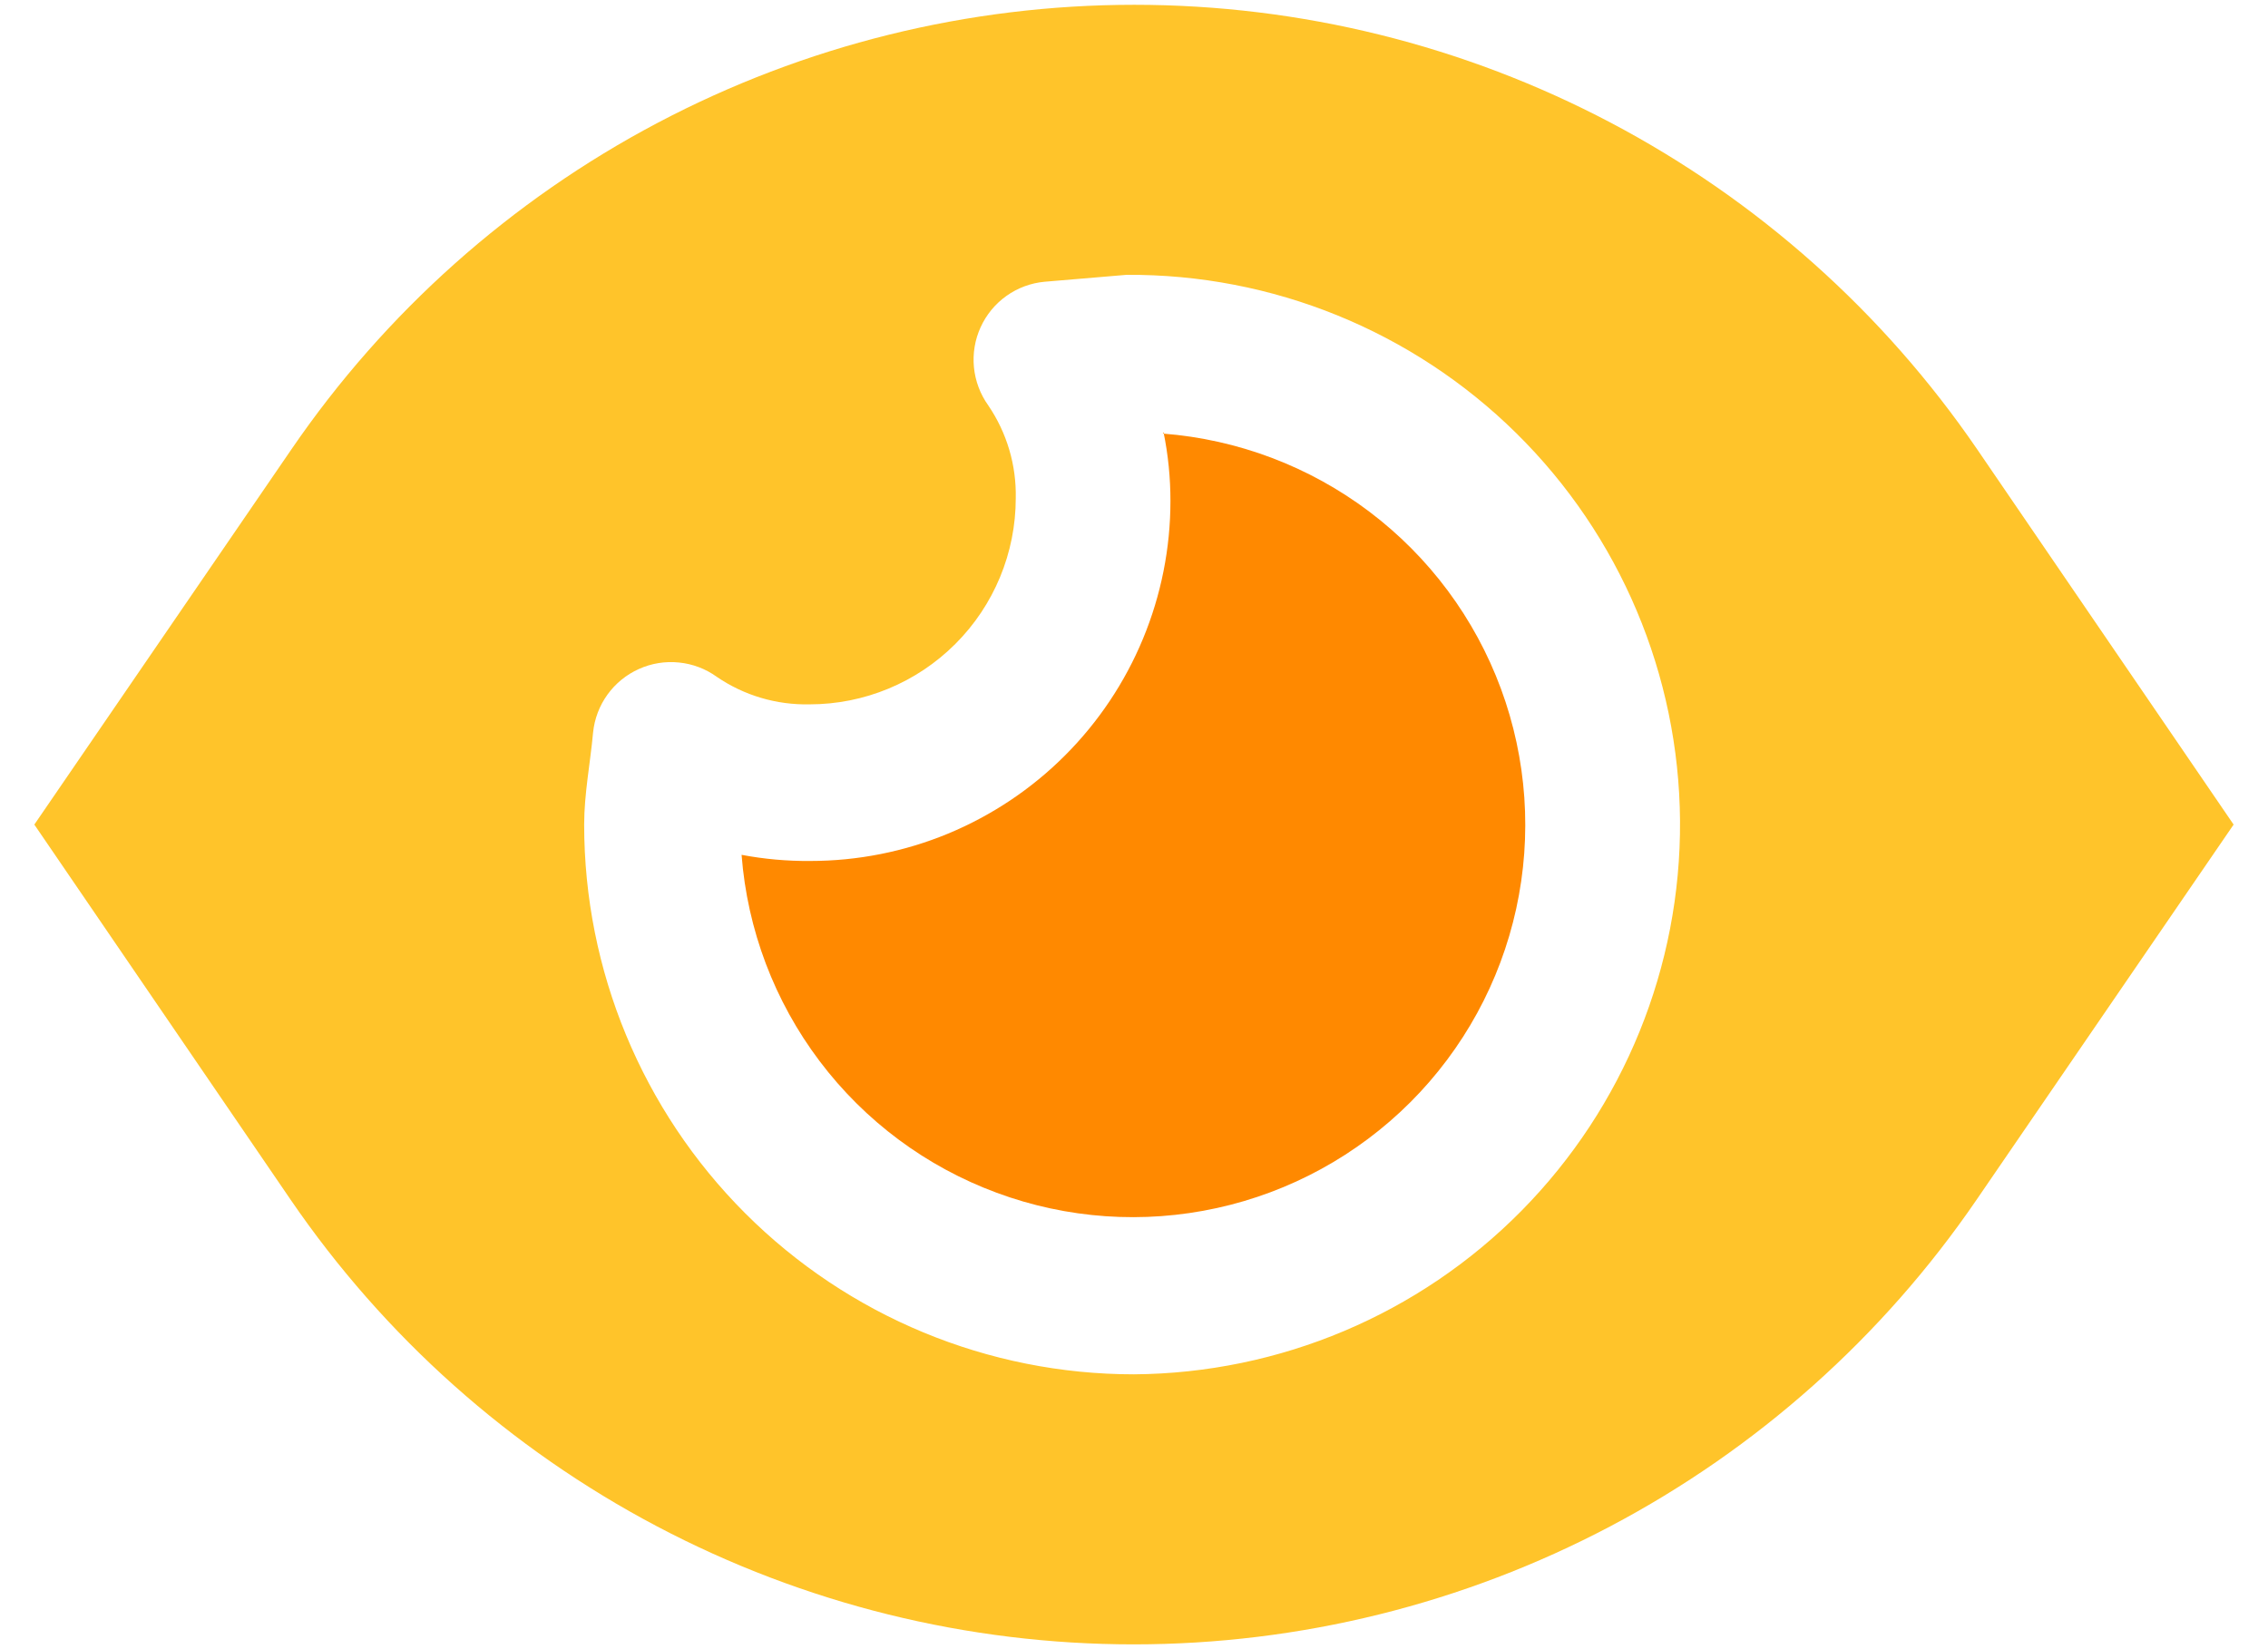 <svg width="44" height="32" viewBox="0 0 44 32" fill="none" xmlns="http://www.w3.org/2000/svg">
	<path fill-rule="evenodd" clip-rule="evenodd" d="M22.573 8.386C22.663 8.825 22.707 9.272 22.707 9.72C22.707 10.637 22.526 11.546 22.175 12.393C21.824 13.241 21.309 14.011 20.66 14.66C20.012 15.309 19.241 15.823 18.394 16.175C17.546 16.526 16.638 16.706 15.72 16.706C15.273 16.71 14.826 16.67 14.387 16.587C14.498 18.038 15.024 19.428 15.901 20.59C16.778 21.753 17.97 22.639 19.336 23.144C20.701 23.65 22.183 23.753 23.606 23.441C25.028 23.13 26.331 22.417 27.361 21.388C28.391 20.358 29.104 19.055 29.415 17.632C29.726 16.21 29.623 14.728 29.118 13.362C28.613 11.996 27.726 10.804 26.564 9.927C25.401 9.05 24.012 8.525 22.56 8.413L22.573 8.386Z" fill="#FF8900"/>
	<path fill-rule="evenodd" clip-rule="evenodd" d="M38.359 8.72C36.54 6.061 34.1 3.885 31.251 2.382C28.401 0.879 25.228 0.093 22.006 0.093C18.784 0.093 15.611 0.879 12.761 2.382C9.912 3.885 7.472 6.061 5.653 8.72L0.666 16L5.639 23.28C7.458 25.939 9.898 28.115 12.748 29.618C15.598 31.121 18.771 31.907 21.993 31.907C25.215 31.907 28.388 31.121 31.237 29.618C34.087 28.115 36.527 25.939 38.346 23.28L43.333 16L38.359 8.72ZM21.999 26.667C19.17 26.667 16.457 25.543 14.457 23.542C12.457 21.542 11.333 18.829 11.333 16C11.333 15.4 11.453 14.8 11.506 14.213C11.533 13.948 11.629 13.694 11.785 13.478C11.941 13.262 12.151 13.09 12.395 12.981C12.638 12.871 12.905 12.828 13.171 12.855C13.436 12.881 13.69 12.977 13.906 13.133C14.435 13.495 15.065 13.681 15.706 13.667C16.767 13.667 17.784 13.245 18.534 12.495C19.285 11.745 19.706 10.727 19.706 9.667C19.72 9.026 19.533 8.396 19.173 7.867C19.017 7.649 18.921 7.394 18.895 7.128C18.869 6.862 18.913 6.593 19.024 6.35C19.135 6.106 19.308 5.896 19.526 5.741C19.744 5.586 20 5.491 20.266 5.467L21.853 5.333C24.682 5.314 27.402 6.419 29.417 8.406C31.431 10.392 32.573 13.098 32.593 15.927C32.612 18.756 31.507 21.476 29.52 23.491C27.534 25.505 24.828 26.647 21.999 26.667Z" fill="#FFC42A"/>
</svg>